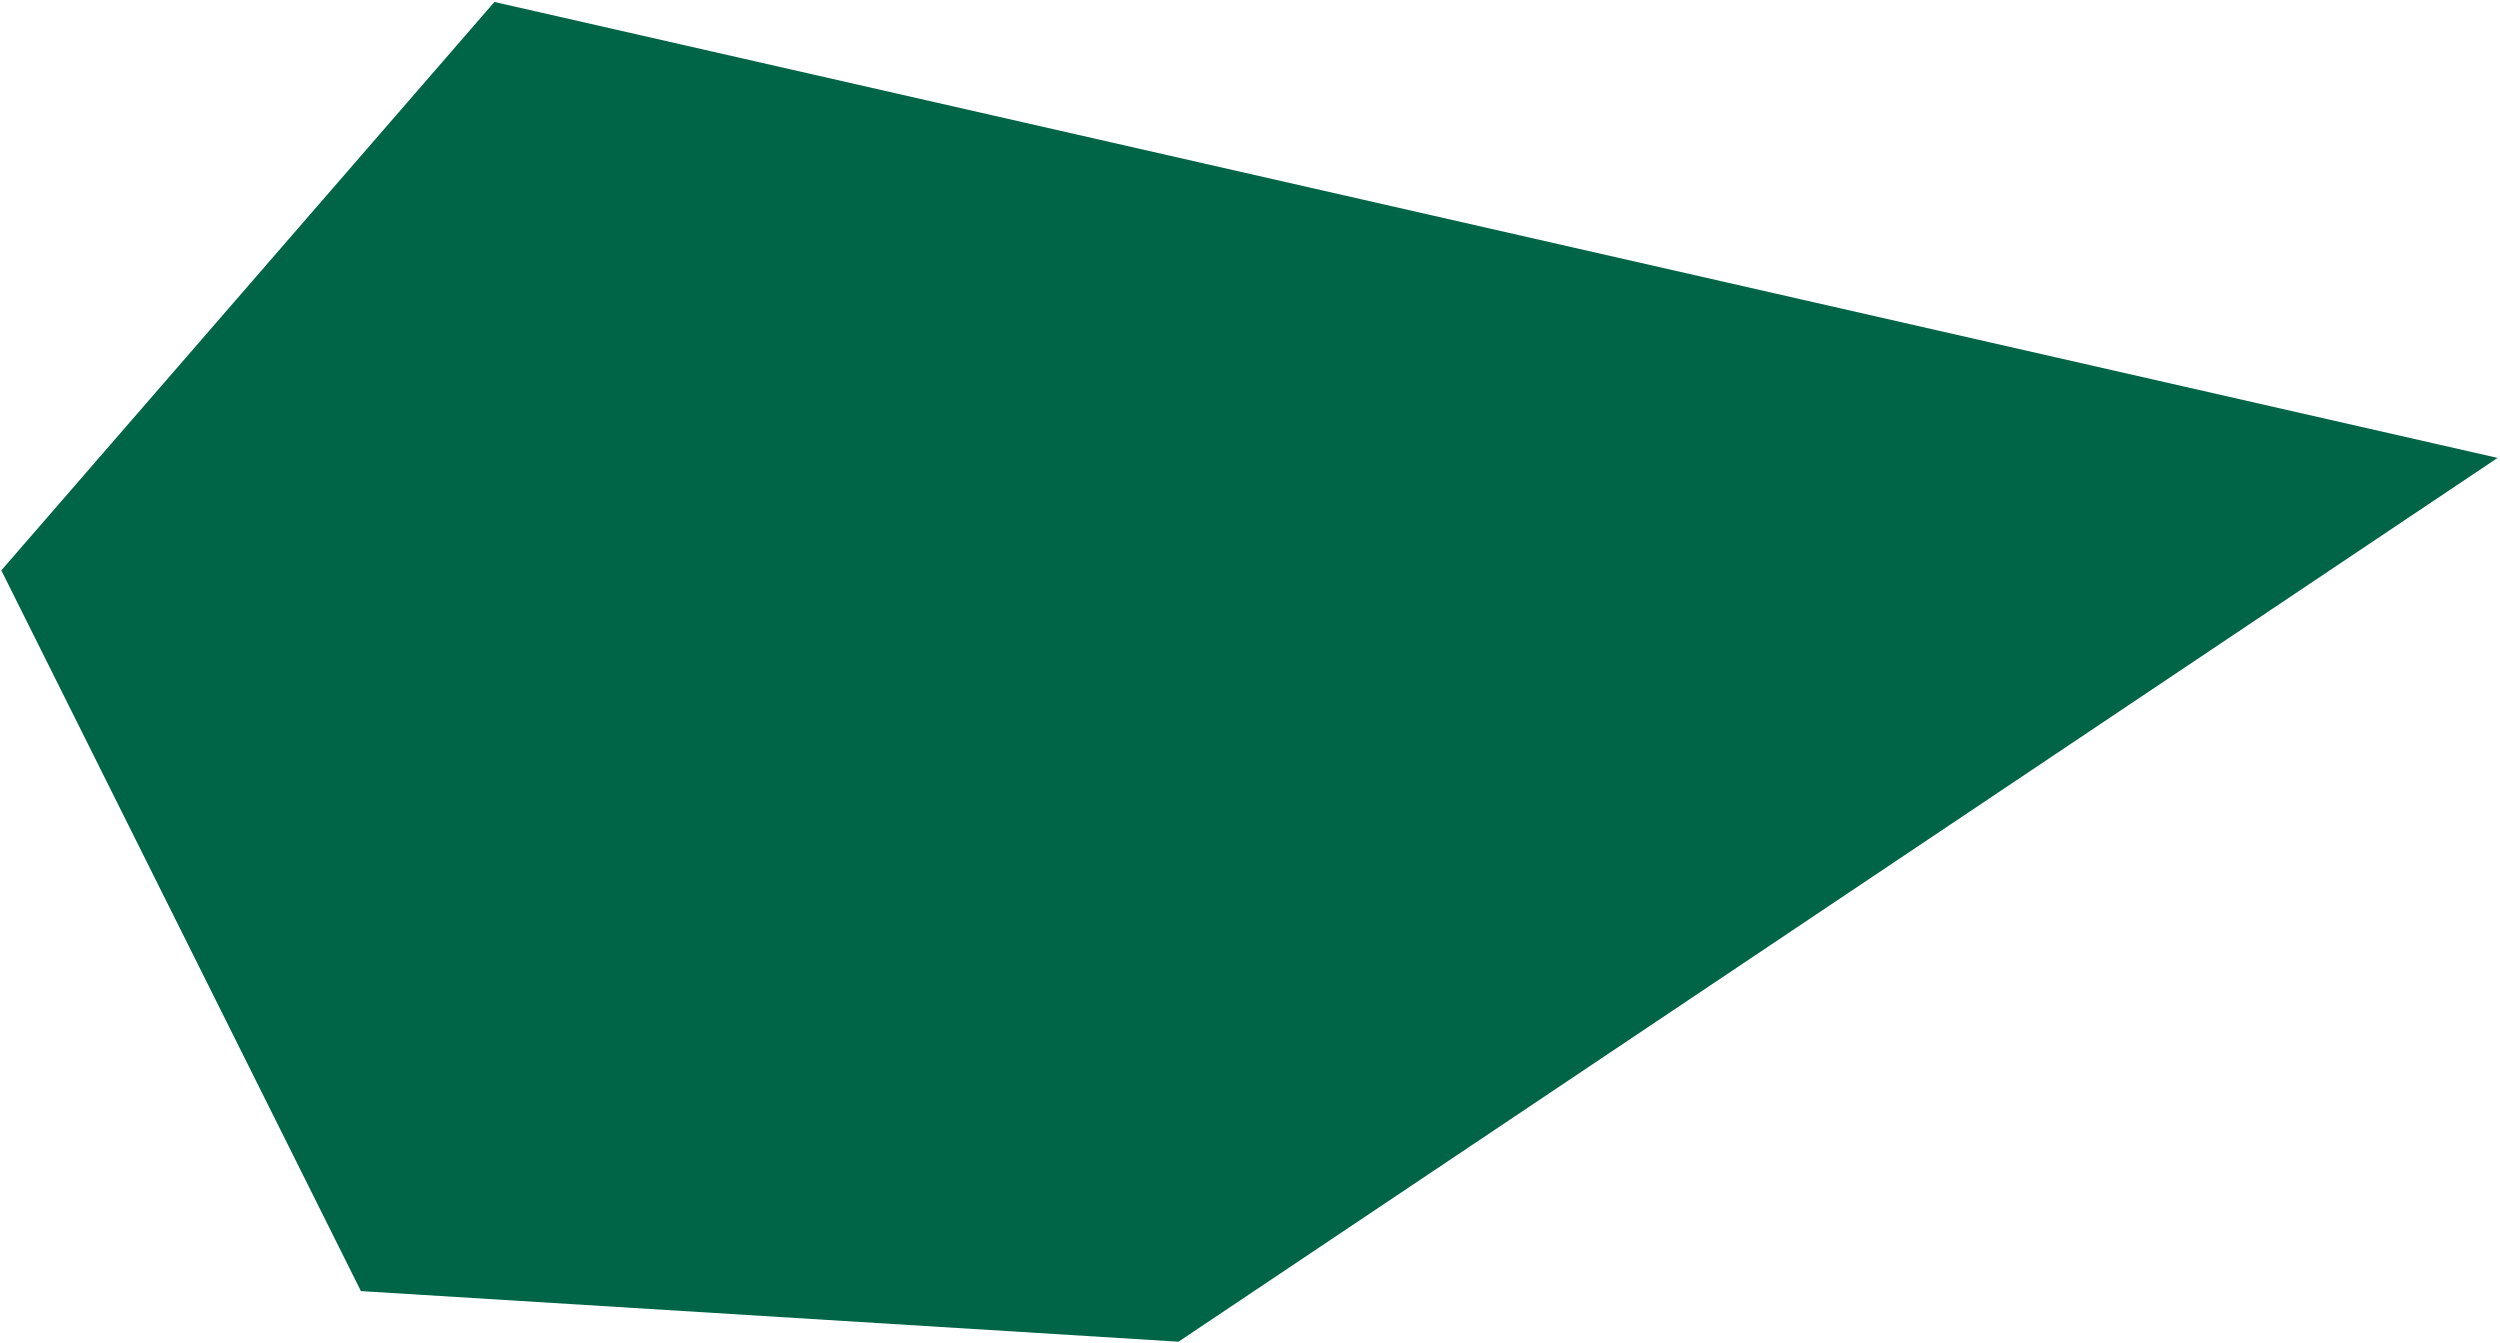 <svg width="927" height="498" viewBox="0 0 927 498" fill="none" xmlns="http://www.w3.org/2000/svg">
<path d="M183.331 0.731L926.103 169.793L436.99 497.5L133.831 478.738L0.489 211.5L183.331 0.731Z" fill="#006446"/>
</svg>
